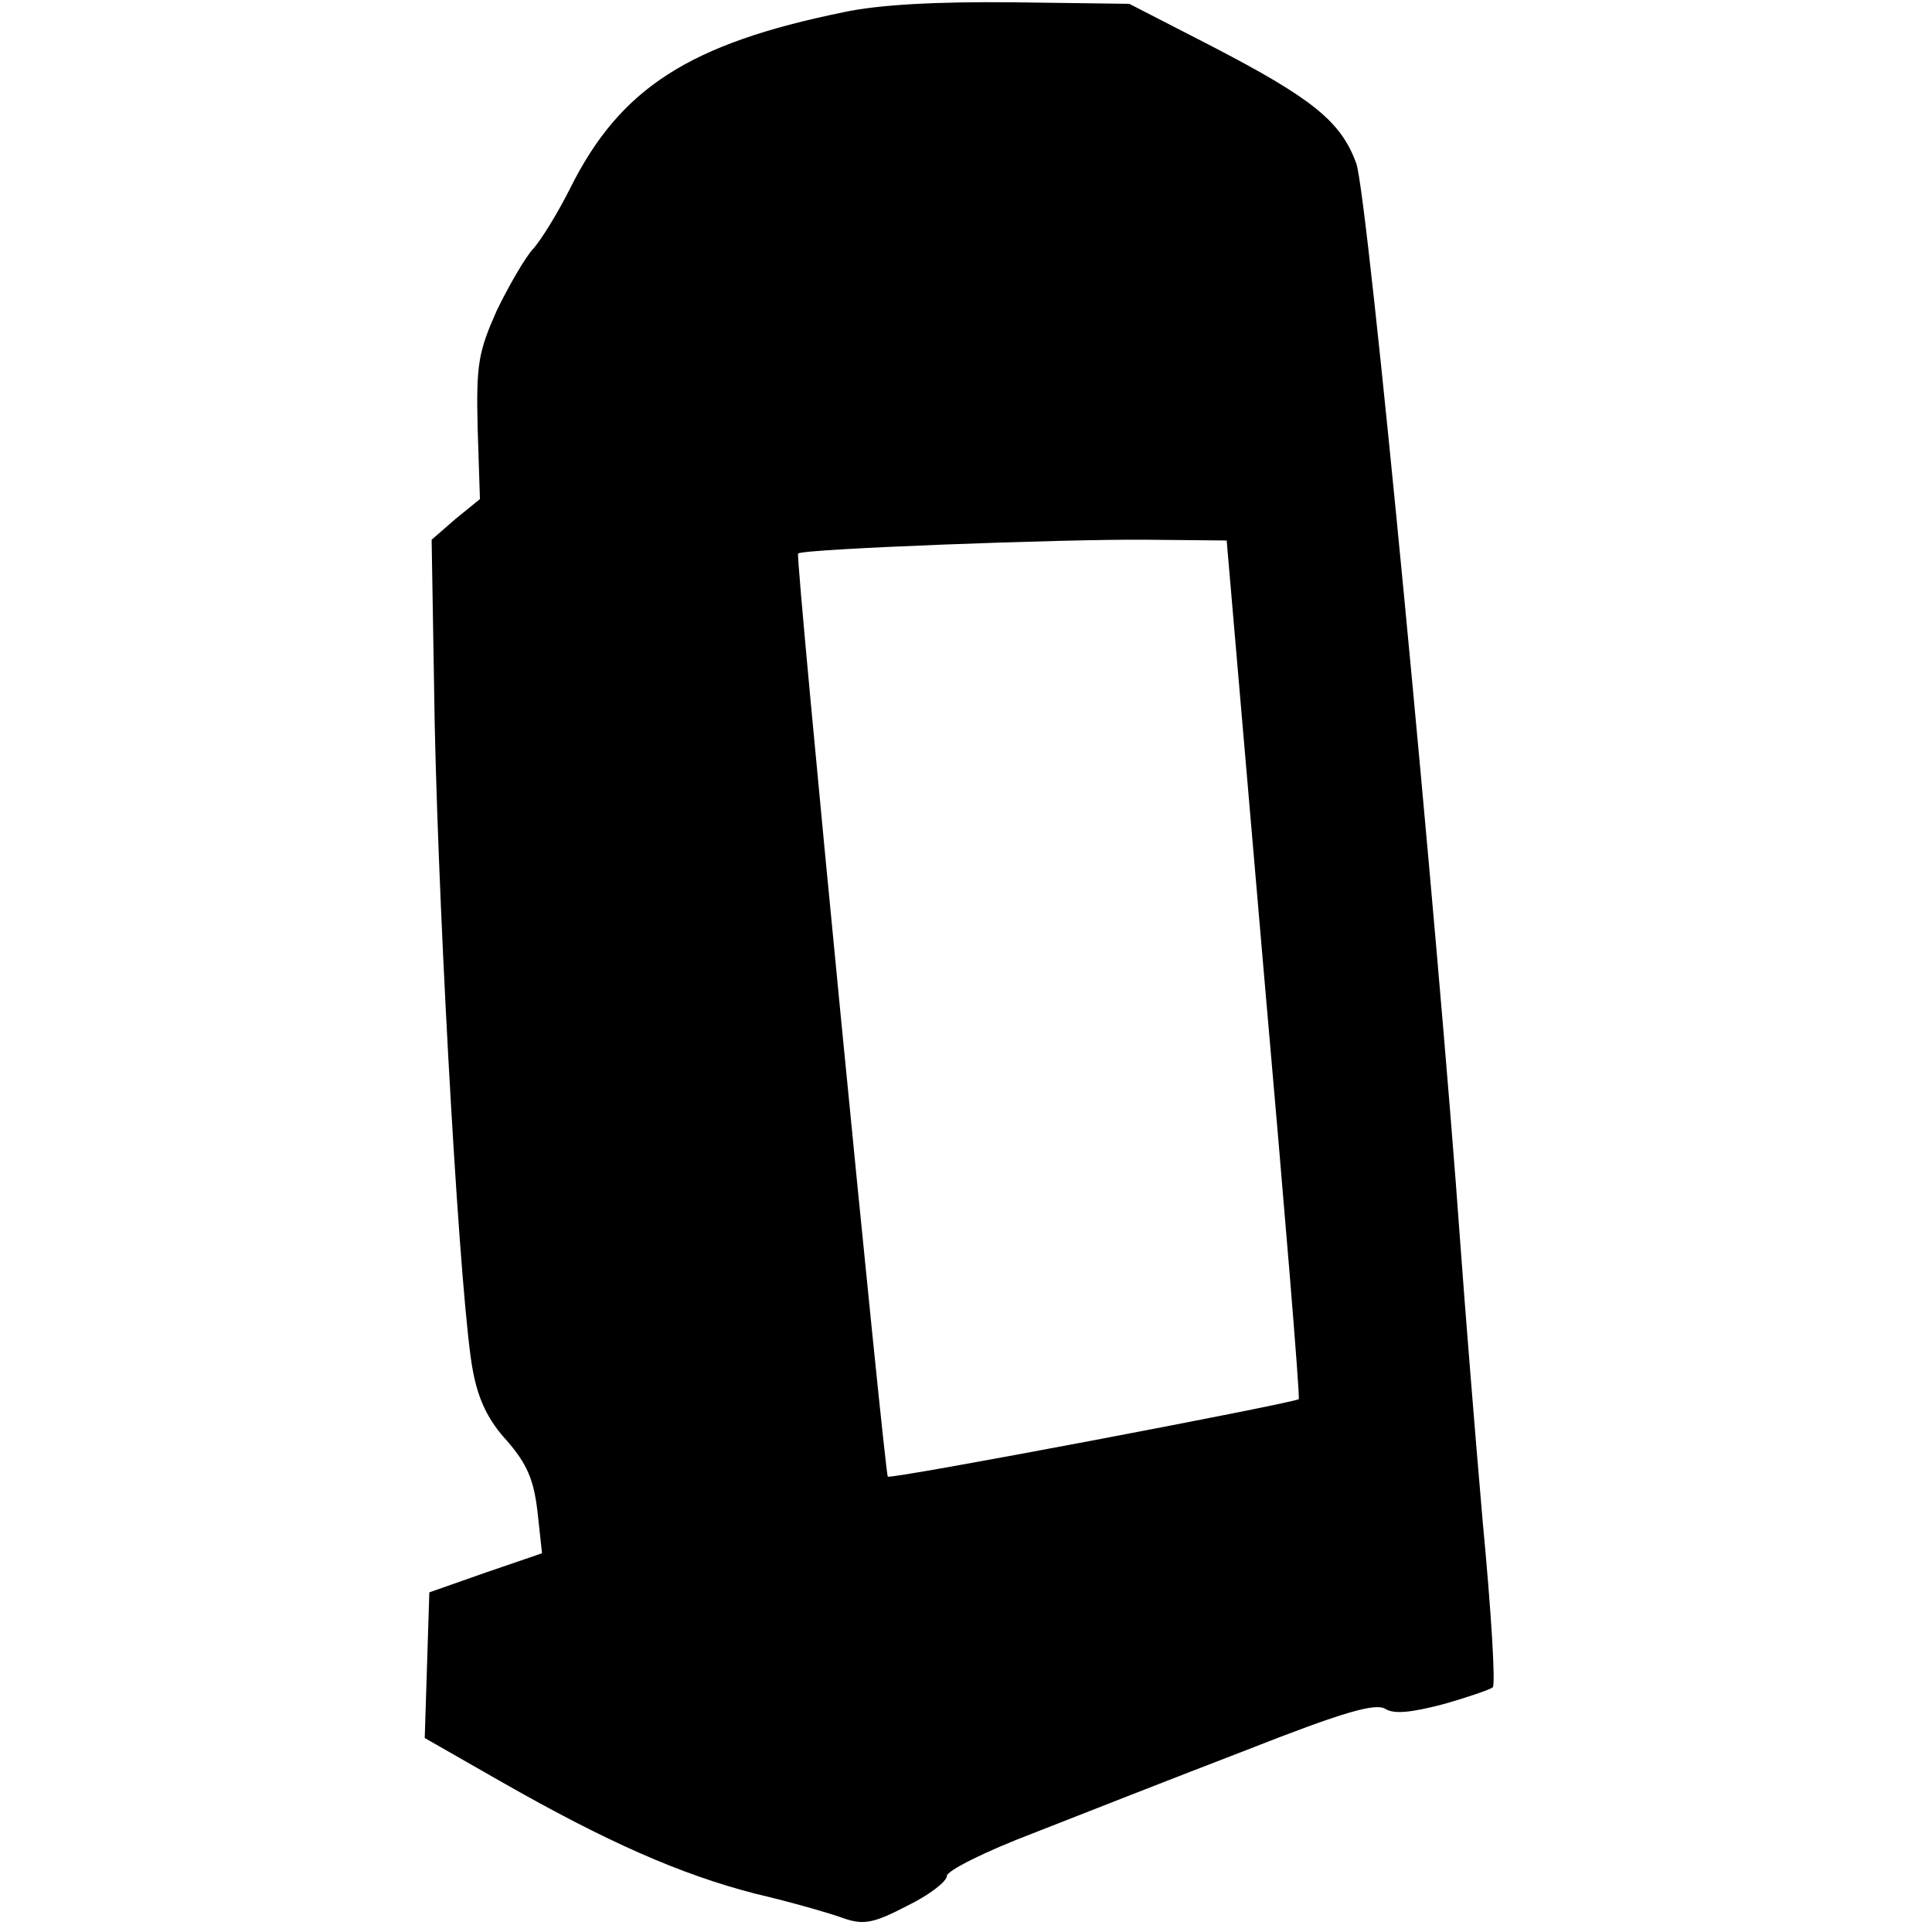 <?xml version="1.0" encoding="UTF-8" standalone="yes"?>
<svg version="1.0" xmlns="http://www.w3.org/2000/svg" width="100mm" height="100mm" viewBox="0 0 141 252" preserveAspectRatio="xMidYMid meet">
  <g transform="translate(0,252) scale(0.1,-0.1)" fill="#000000" stroke="none">
    <path d="M545 2504 c-201 -41 -291 -99 -356 -229 -16 -32 -38 -68 -49 -80 -10
-11 -31 -47 -47 -80 -24 -54 -27 -70 -25 -153 l3 -93 -32 -26 -31 -27 4 -240
c6 -278 34 -766 50 -845 7 -37 20 -64 44 -90 26 -30 35 -50 40 -92 l6 -55 -73
-25 -74 -26 -3 -95 -3 -95 98 -56 c140 -80 236 -122 333 -147 47 -11 99 -26
115 -32 26 -9 39 -7 83 16 29 14 52 32 52 39 0 7 50 32 113 56 61 24 186 73
277 108 127 50 169 62 182 54 11 -7 33 -5 75 6 32 9 61 19 65 22 4 3 -2 100
-13 216 -10 115 -23 277 -29 360 -29 407 -121 1373 -136 1412 -20 55 -58 85
-189 153 l-107 55 -151 2 c-100 1 -176 -3 -222 -13z m548 -1247 c27 -307 48
-560 46 -562 -6 -5 -532 -105 -536 -101 -4 4 -121 1200 -117 1204 4 6 347 19
454 18 l105 -1 48 -558z"/>
  </g>
</svg>